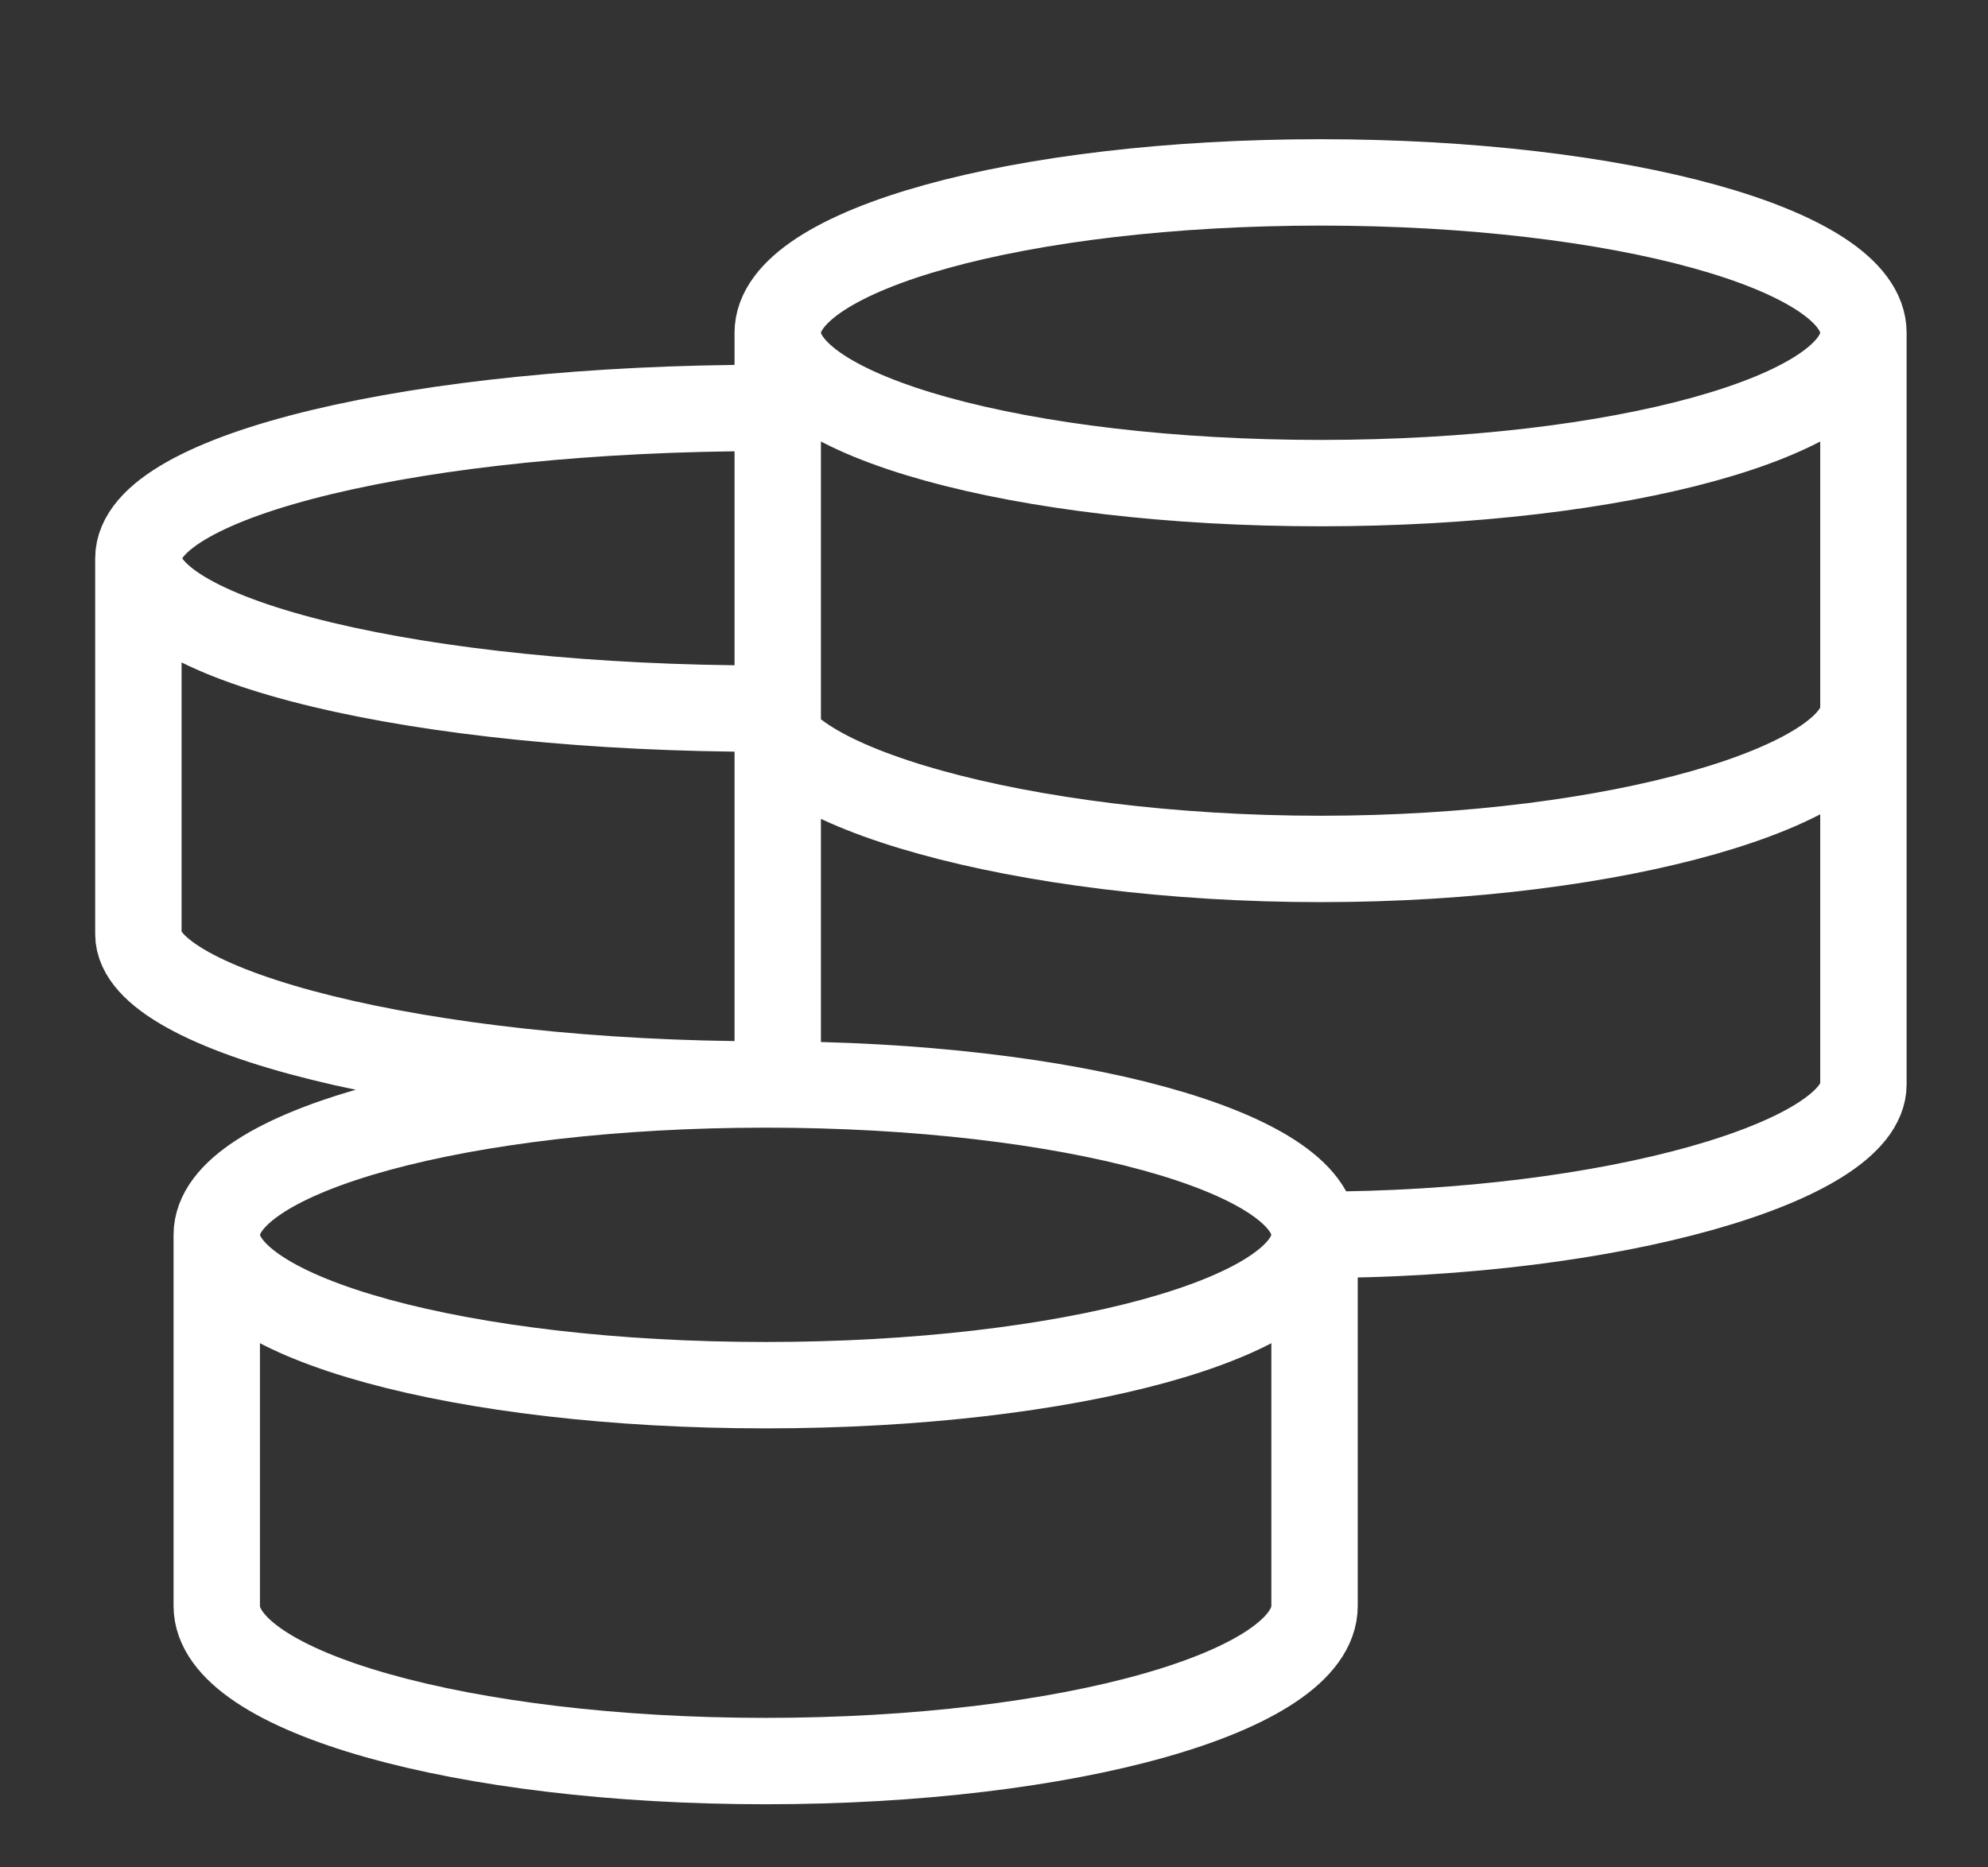 <svg width="33" height="31" viewBox="0 0 33 31" fill="none" xmlns="http://www.w3.org/2000/svg">
<rect x="0" y="0" width="33" height="31" fill="#333333" stroke="none"/>
<path d="M21.821 20.499C21.821 19.12 17.741 18.003 12.71 18.003M21.821 20.499C21.821 21.878 17.741 22.995 12.71 22.995C7.678 22.995 3.598 21.878 3.598 20.499M21.821 20.499V26.66C21.821 28.081 17.741 29.235 12.71 29.235C7.678 29.235 3.598 28.083 3.598 26.66V20.499M21.821 20.499C26.798 20.499 30.932 19.267 30.932 18.003V5.524M12.71 18.003C7.678 18.003 3.598 19.12 3.598 20.499M12.71 18.003C6.959 18.003 2.297 16.772 2.297 15.508V9.268M12.71 6.772C6.959 6.772 2.297 7.889 2.297 9.268M2.297 9.268C2.297 10.647 6.959 11.764 12.71 11.764C12.71 13.028 16.944 14.259 21.921 14.259C26.897 14.259 30.932 13.028 30.932 11.764M30.932 5.524C30.932 4.145 26.897 3.028 21.921 3.028C16.944 3.028 12.91 4.145 12.91 5.524M30.932 5.524C30.932 6.903 26.897 8.02 21.921 8.02C16.945 8.02 12.91 6.903 12.91 5.524M12.91 5.524V18.21" stroke="white" stroke-width="1.434"/>
</svg>
